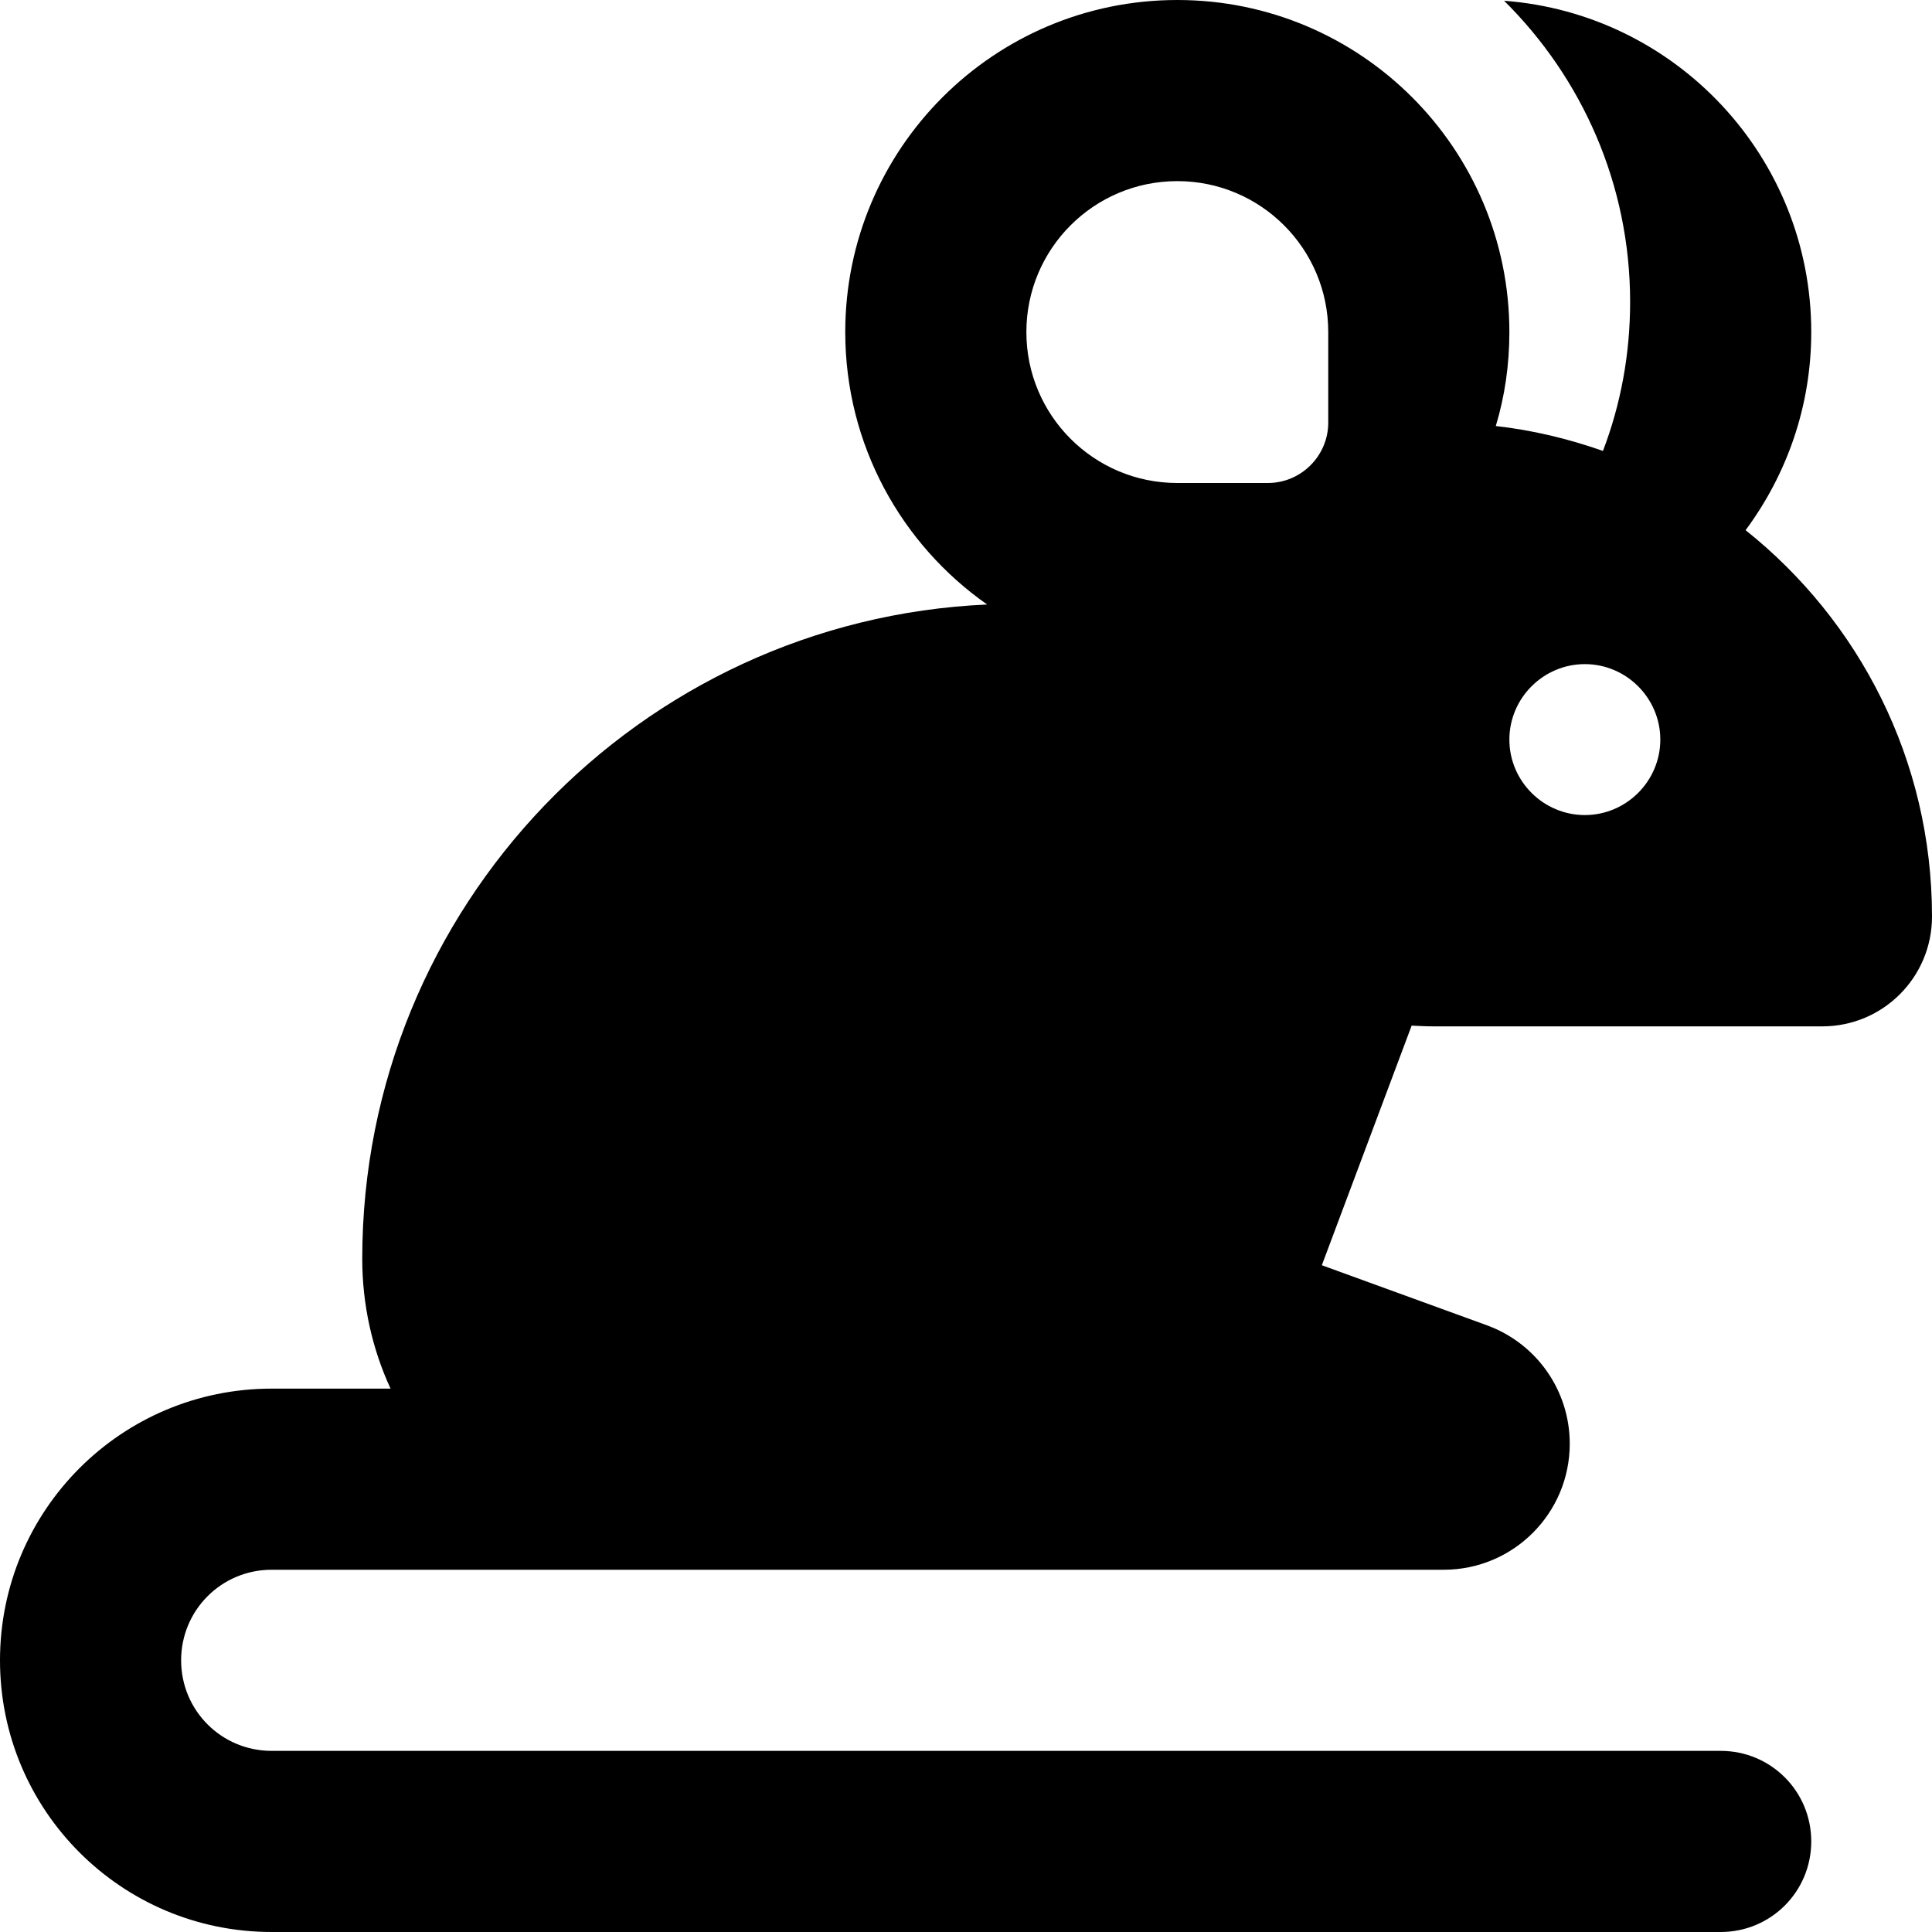 <svg xmlns="http://www.w3.org/2000/svg" viewBox="0 0 512 512"><!--! Font Awesome Pro 6.2.0 by @fontawesome - https://fontawesome.com License - https://fontawesome.com/license (Commercial License) Copyright 2022 Fonticons, Inc. --><path d="M396.4 112.9C398.8 105 400 96.6 400 88c0-48.6-39.4-88-88-88s-88 39.4-88 88c0 29.9 14.9 56.3 37.6 72.2C169.5 164.3 96 240.4 96 333.6c0 12.3 2.7 24 7.5 34.4H72c-39.8 0-72 32.2-72 72s32.2 72 72 72H456c13.3 0 24-10.7 24-24s-10.7-24-24-24H72c-13.3 0-24-10.7-24-24s10.7-24 24-24H178.4 232h8 19H382.6c18.5 0 33.4-15 33.4-33.4c0-14.1-8.8-26.6-22-31.4l-43.7-15.9 23.8-63.5c2 .1 4 .2 6 .2H482.9c16.1 0 29.1-13 29.1-29.1c0-41.5-19.3-78.4-49.4-102.4C473.5 125.8 480 107.7 480 88c0-46.4-35.9-84.4-81.4-87.8C419.2 20.6 432 48.8 432 80c0 13.9-2.5 27.2-7.2 39.5c-9.1-3.2-18.6-5.5-28.4-6.6zM440 196c0 11-9 20-20 20s-20-9-20-20s9-20 20-20s20 9 20 20zM312 48c22.1 0 40 17.9 40 40v24c0 8.8-7.2 16-16 16H312c-22.1 0-40-17.9-40-40s17.9-40 40-40z"/></svg>